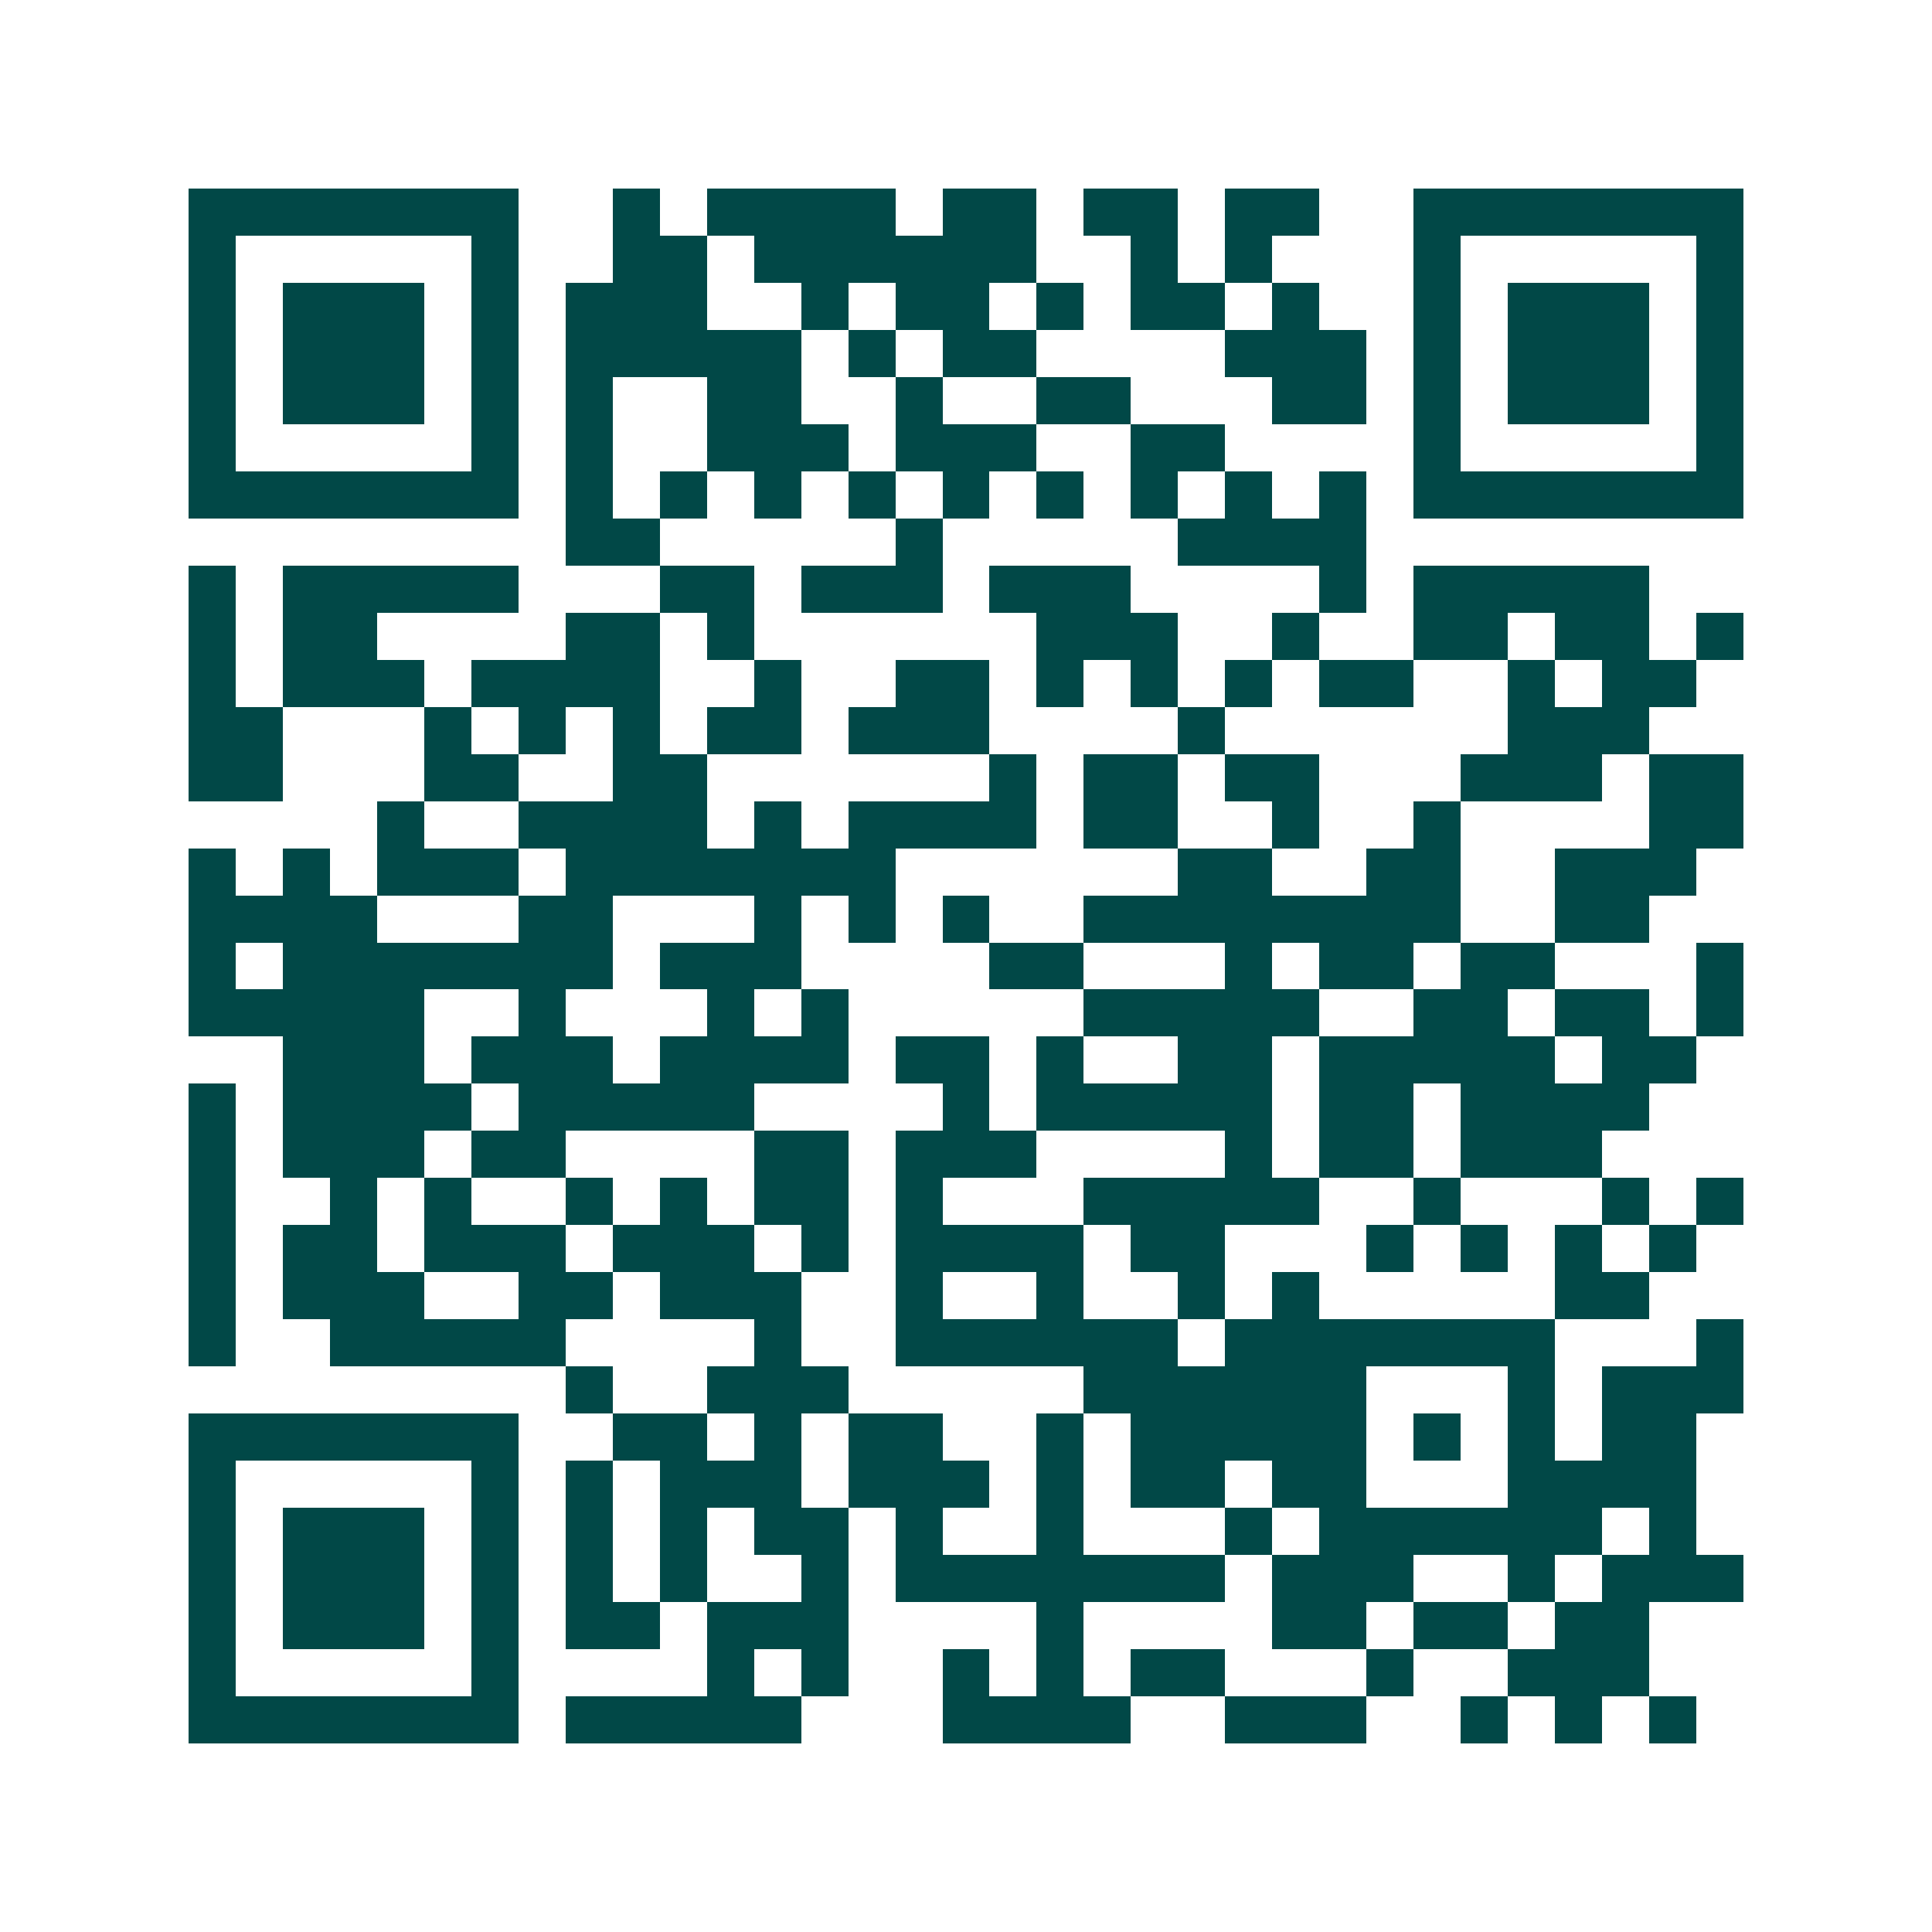 <svg xmlns="http://www.w3.org/2000/svg" width="200" height="200" viewBox="0 0 41 41" shape-rendering="crispEdges"><path fill="#ffffff" d="M0 0h41v41H0z"/><path stroke="#014847" d="M4 4.5h7m2 0h1m1 0h4m1 0h2m1 0h2m1 0h2m2 0h7M4 5.5h1m5 0h1m2 0h2m1 0h6m2 0h1m1 0h1m3 0h1m5 0h1M4 6.5h1m1 0h3m1 0h1m1 0h3m2 0h1m1 0h2m1 0h1m1 0h2m1 0h1m2 0h1m1 0h3m1 0h1M4 7.5h1m1 0h3m1 0h1m1 0h5m1 0h1m1 0h2m4 0h3m1 0h1m1 0h3m1 0h1M4 8.5h1m1 0h3m1 0h1m1 0h1m2 0h2m2 0h1m2 0h2m3 0h2m1 0h1m1 0h3m1 0h1M4 9.5h1m5 0h1m1 0h1m2 0h3m1 0h3m2 0h2m4 0h1m5 0h1M4 10.5h7m1 0h1m1 0h1m1 0h1m1 0h1m1 0h1m1 0h1m1 0h1m1 0h1m1 0h1m1 0h7M12 11.5h2m5 0h1m5 0h4M4 12.5h1m1 0h5m3 0h2m1 0h3m1 0h3m4 0h1m1 0h5M4 13.5h1m1 0h2m4 0h2m1 0h1m6 0h3m2 0h1m2 0h2m1 0h2m1 0h1M4 14.5h1m1 0h3m1 0h4m2 0h1m2 0h2m1 0h1m1 0h1m1 0h1m1 0h2m2 0h1m1 0h2M4 15.5h2m3 0h1m1 0h1m1 0h1m1 0h2m1 0h3m4 0h1m6 0h3M4 16.5h2m3 0h2m2 0h2m6 0h1m1 0h2m1 0h2m3 0h3m1 0h2M8 17.5h1m2 0h4m1 0h1m1 0h4m1 0h2m2 0h1m2 0h1m4 0h2M4 18.5h1m1 0h1m1 0h3m1 0h7m6 0h2m2 0h2m2 0h3M4 19.5h4m3 0h2m3 0h1m1 0h1m1 0h1m2 0h8m2 0h2M4 20.5h1m1 0h7m1 0h3m4 0h2m3 0h1m1 0h2m1 0h2m3 0h1M4 21.5h5m2 0h1m3 0h1m1 0h1m5 0h5m2 0h2m1 0h2m1 0h1M6 22.5h3m1 0h3m1 0h4m1 0h2m1 0h1m2 0h2m1 0h5m1 0h2M4 23.5h1m1 0h4m1 0h5m4 0h1m1 0h5m1 0h2m1 0h4M4 24.5h1m1 0h3m1 0h2m4 0h2m1 0h3m4 0h1m1 0h2m1 0h3M4 25.5h1m2 0h1m1 0h1m2 0h1m1 0h1m1 0h2m1 0h1m3 0h5m2 0h1m3 0h1m1 0h1M4 26.5h1m1 0h2m1 0h3m1 0h3m1 0h1m1 0h4m1 0h2m3 0h1m1 0h1m1 0h1m1 0h1M4 27.5h1m1 0h3m2 0h2m1 0h3m2 0h1m2 0h1m2 0h1m1 0h1m5 0h2M4 28.5h1m2 0h5m4 0h1m2 0h6m1 0h7m3 0h1M12 29.5h1m2 0h3m5 0h6m3 0h1m1 0h3M4 30.5h7m2 0h2m1 0h1m1 0h2m2 0h1m1 0h5m1 0h1m1 0h1m1 0h2M4 31.5h1m5 0h1m1 0h1m1 0h3m1 0h3m1 0h1m1 0h2m1 0h2m3 0h4M4 32.5h1m1 0h3m1 0h1m1 0h1m1 0h1m1 0h2m1 0h1m2 0h1m3 0h1m1 0h6m1 0h1M4 33.5h1m1 0h3m1 0h1m1 0h1m1 0h1m2 0h1m1 0h7m1 0h3m2 0h1m1 0h3M4 34.5h1m1 0h3m1 0h1m1 0h2m1 0h3m4 0h1m4 0h2m1 0h2m1 0h2M4 35.5h1m5 0h1m4 0h1m1 0h1m2 0h1m1 0h1m1 0h2m3 0h1m2 0h3M4 36.5h7m1 0h5m3 0h4m2 0h3m2 0h1m1 0h1m1 0h1"/></svg>
